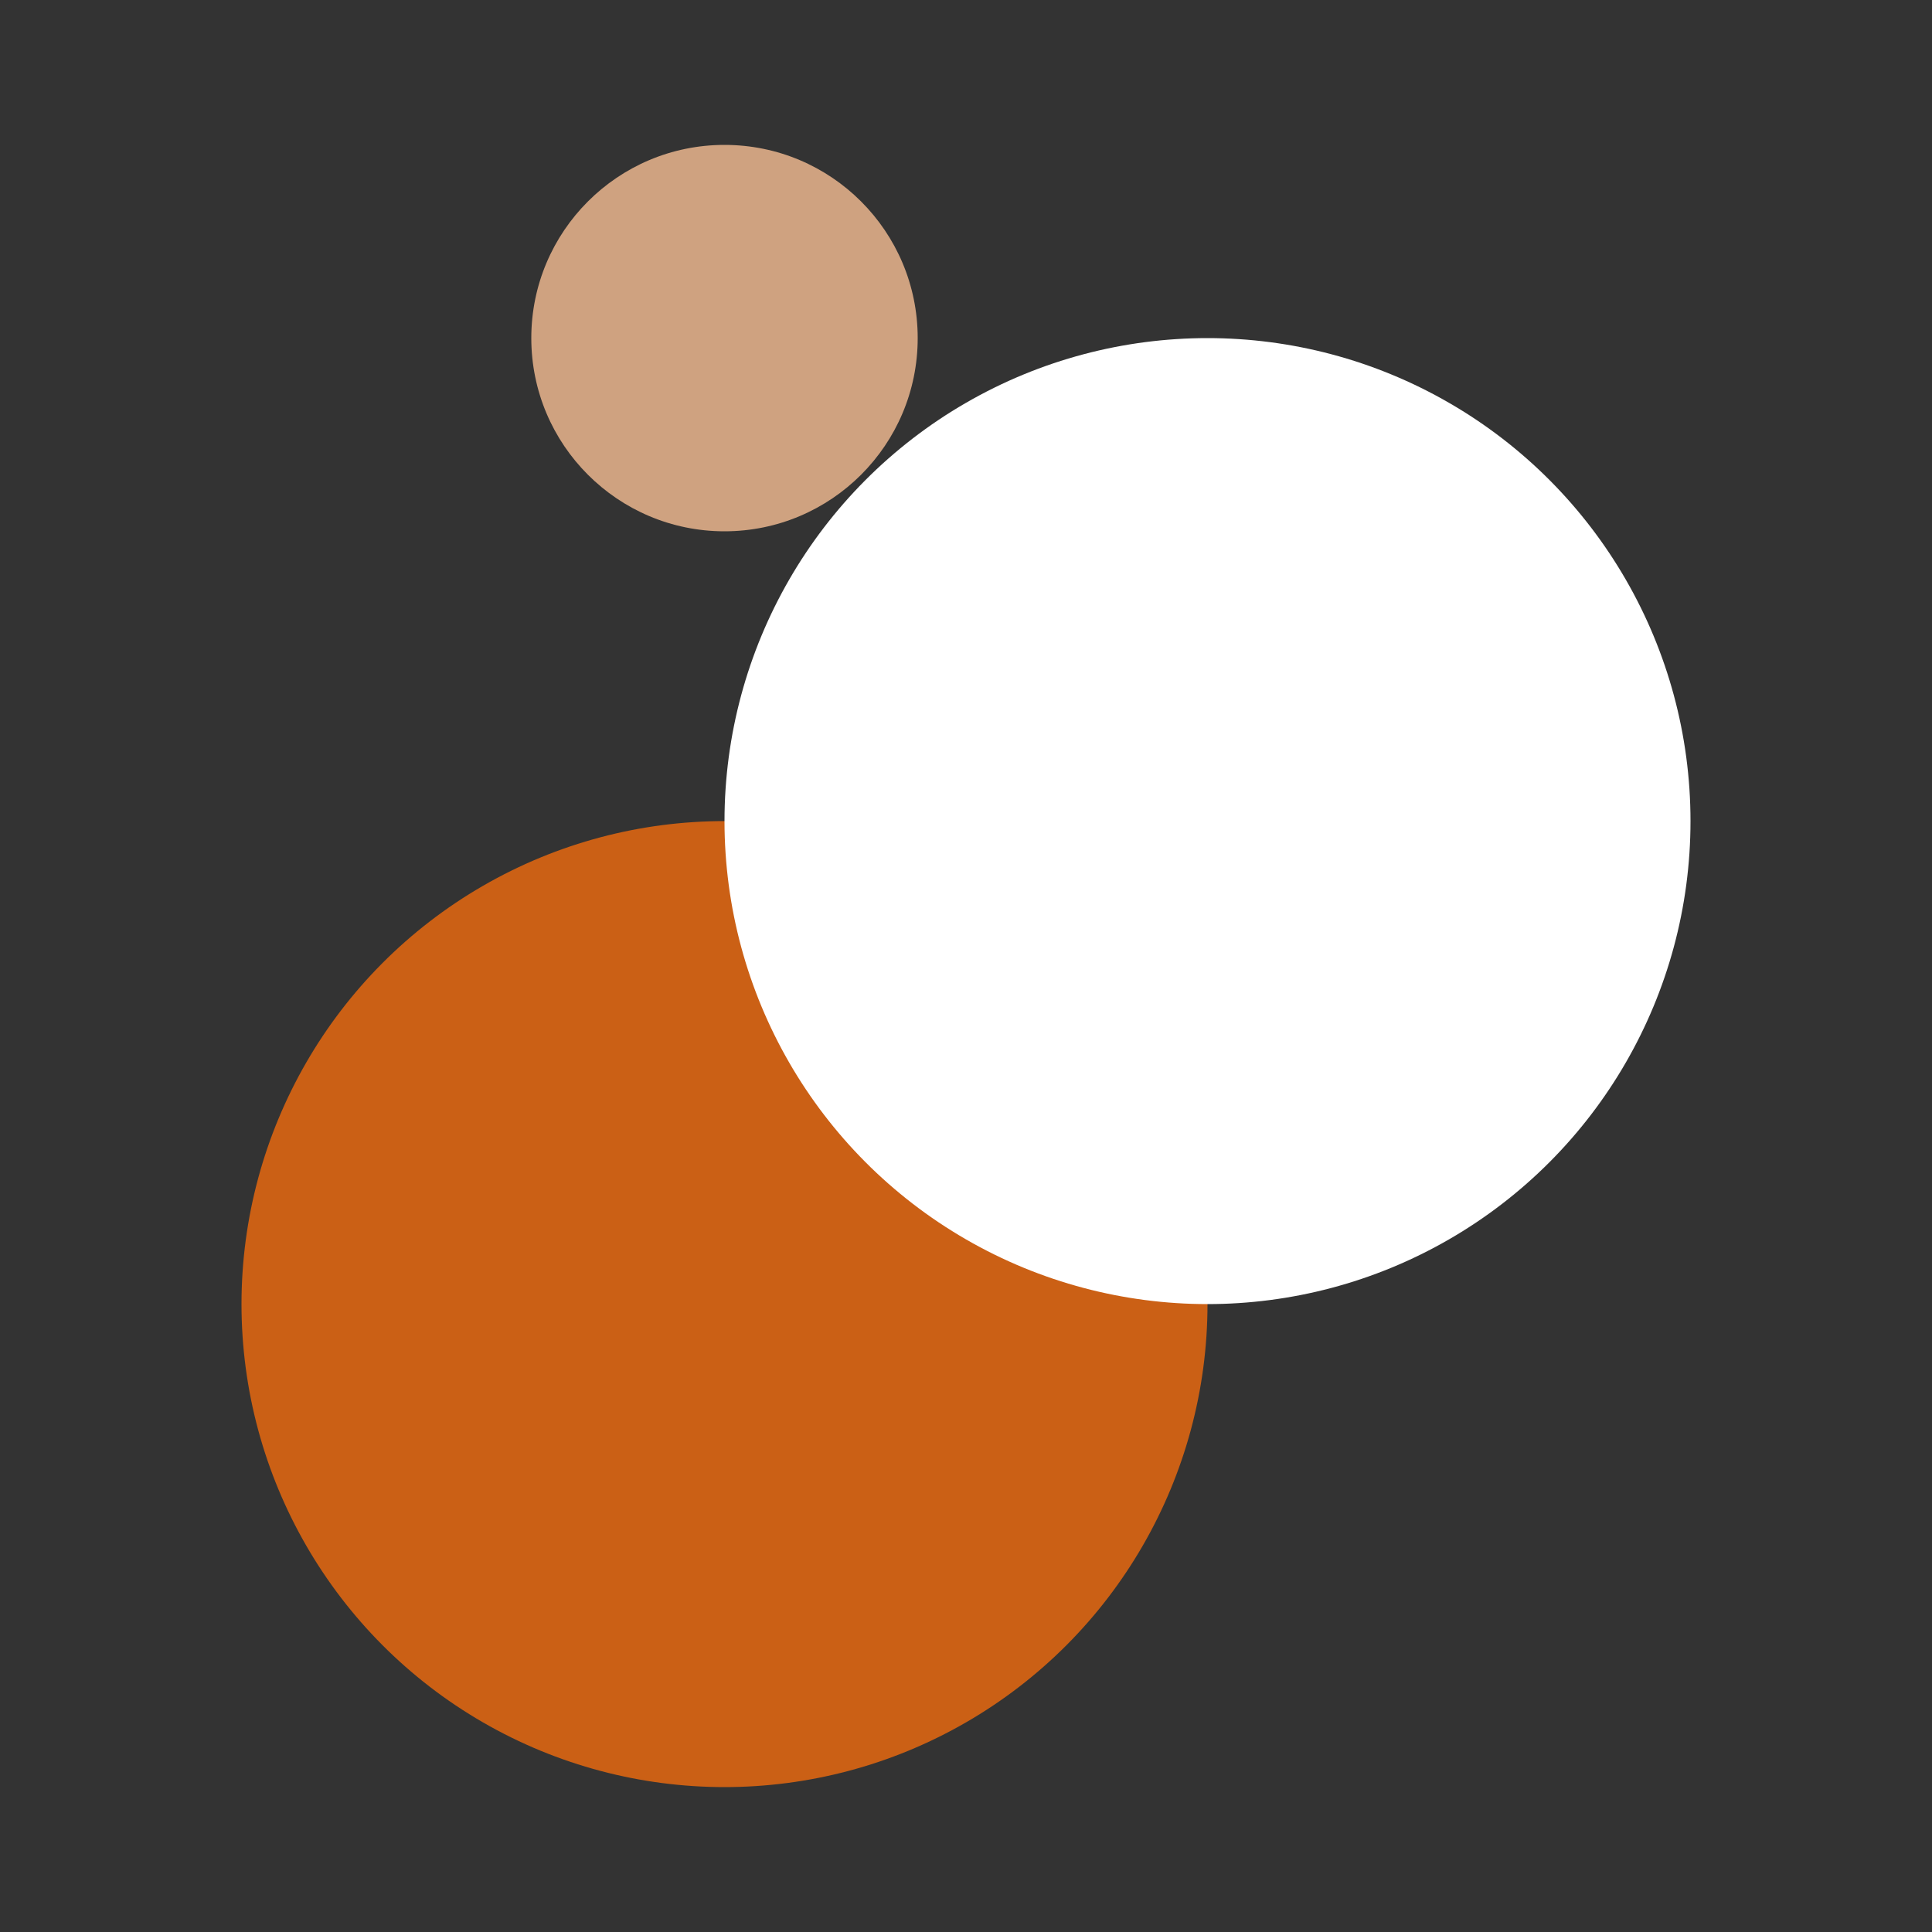<?xml version="1.0" encoding="utf-8"?>
<!-- Generator: Adobe Illustrator 24.3.0, SVG Export Plug-In . SVG Version: 6.00 Build 0)  -->
<svg version="1.1" id="Laag_1" xmlns="http://www.w3.org/2000/svg" xmlns:xlink="http://www.w3.org/1999/xlink" x="0px" y="0px"
	 viewBox="0 0 40 40" style="enable-background:new 0 0 40 40;" xml:space="preserve">
<rect x="0" y="0" width="40" height="40" fill="#333333" stroke="none"/>
<style type="text/css">
	.st0{opacity:0;fill:#FFFFFF;}
	.st1{fill:#CB6015;}
	.st2{fill:#FFFFFF;}
	.st3{fill:#CFA280;}
</style>
<rect class="st0" width="40" height="40"/>
<g>
	<circle class="st1" cx="15" cy="27" r="10"/>
	<circle class="st2" cx="25" cy="17" r="10"/>
	<circle class="st3" cx="15" cy="7" r="4"/>
</g>
</svg>
